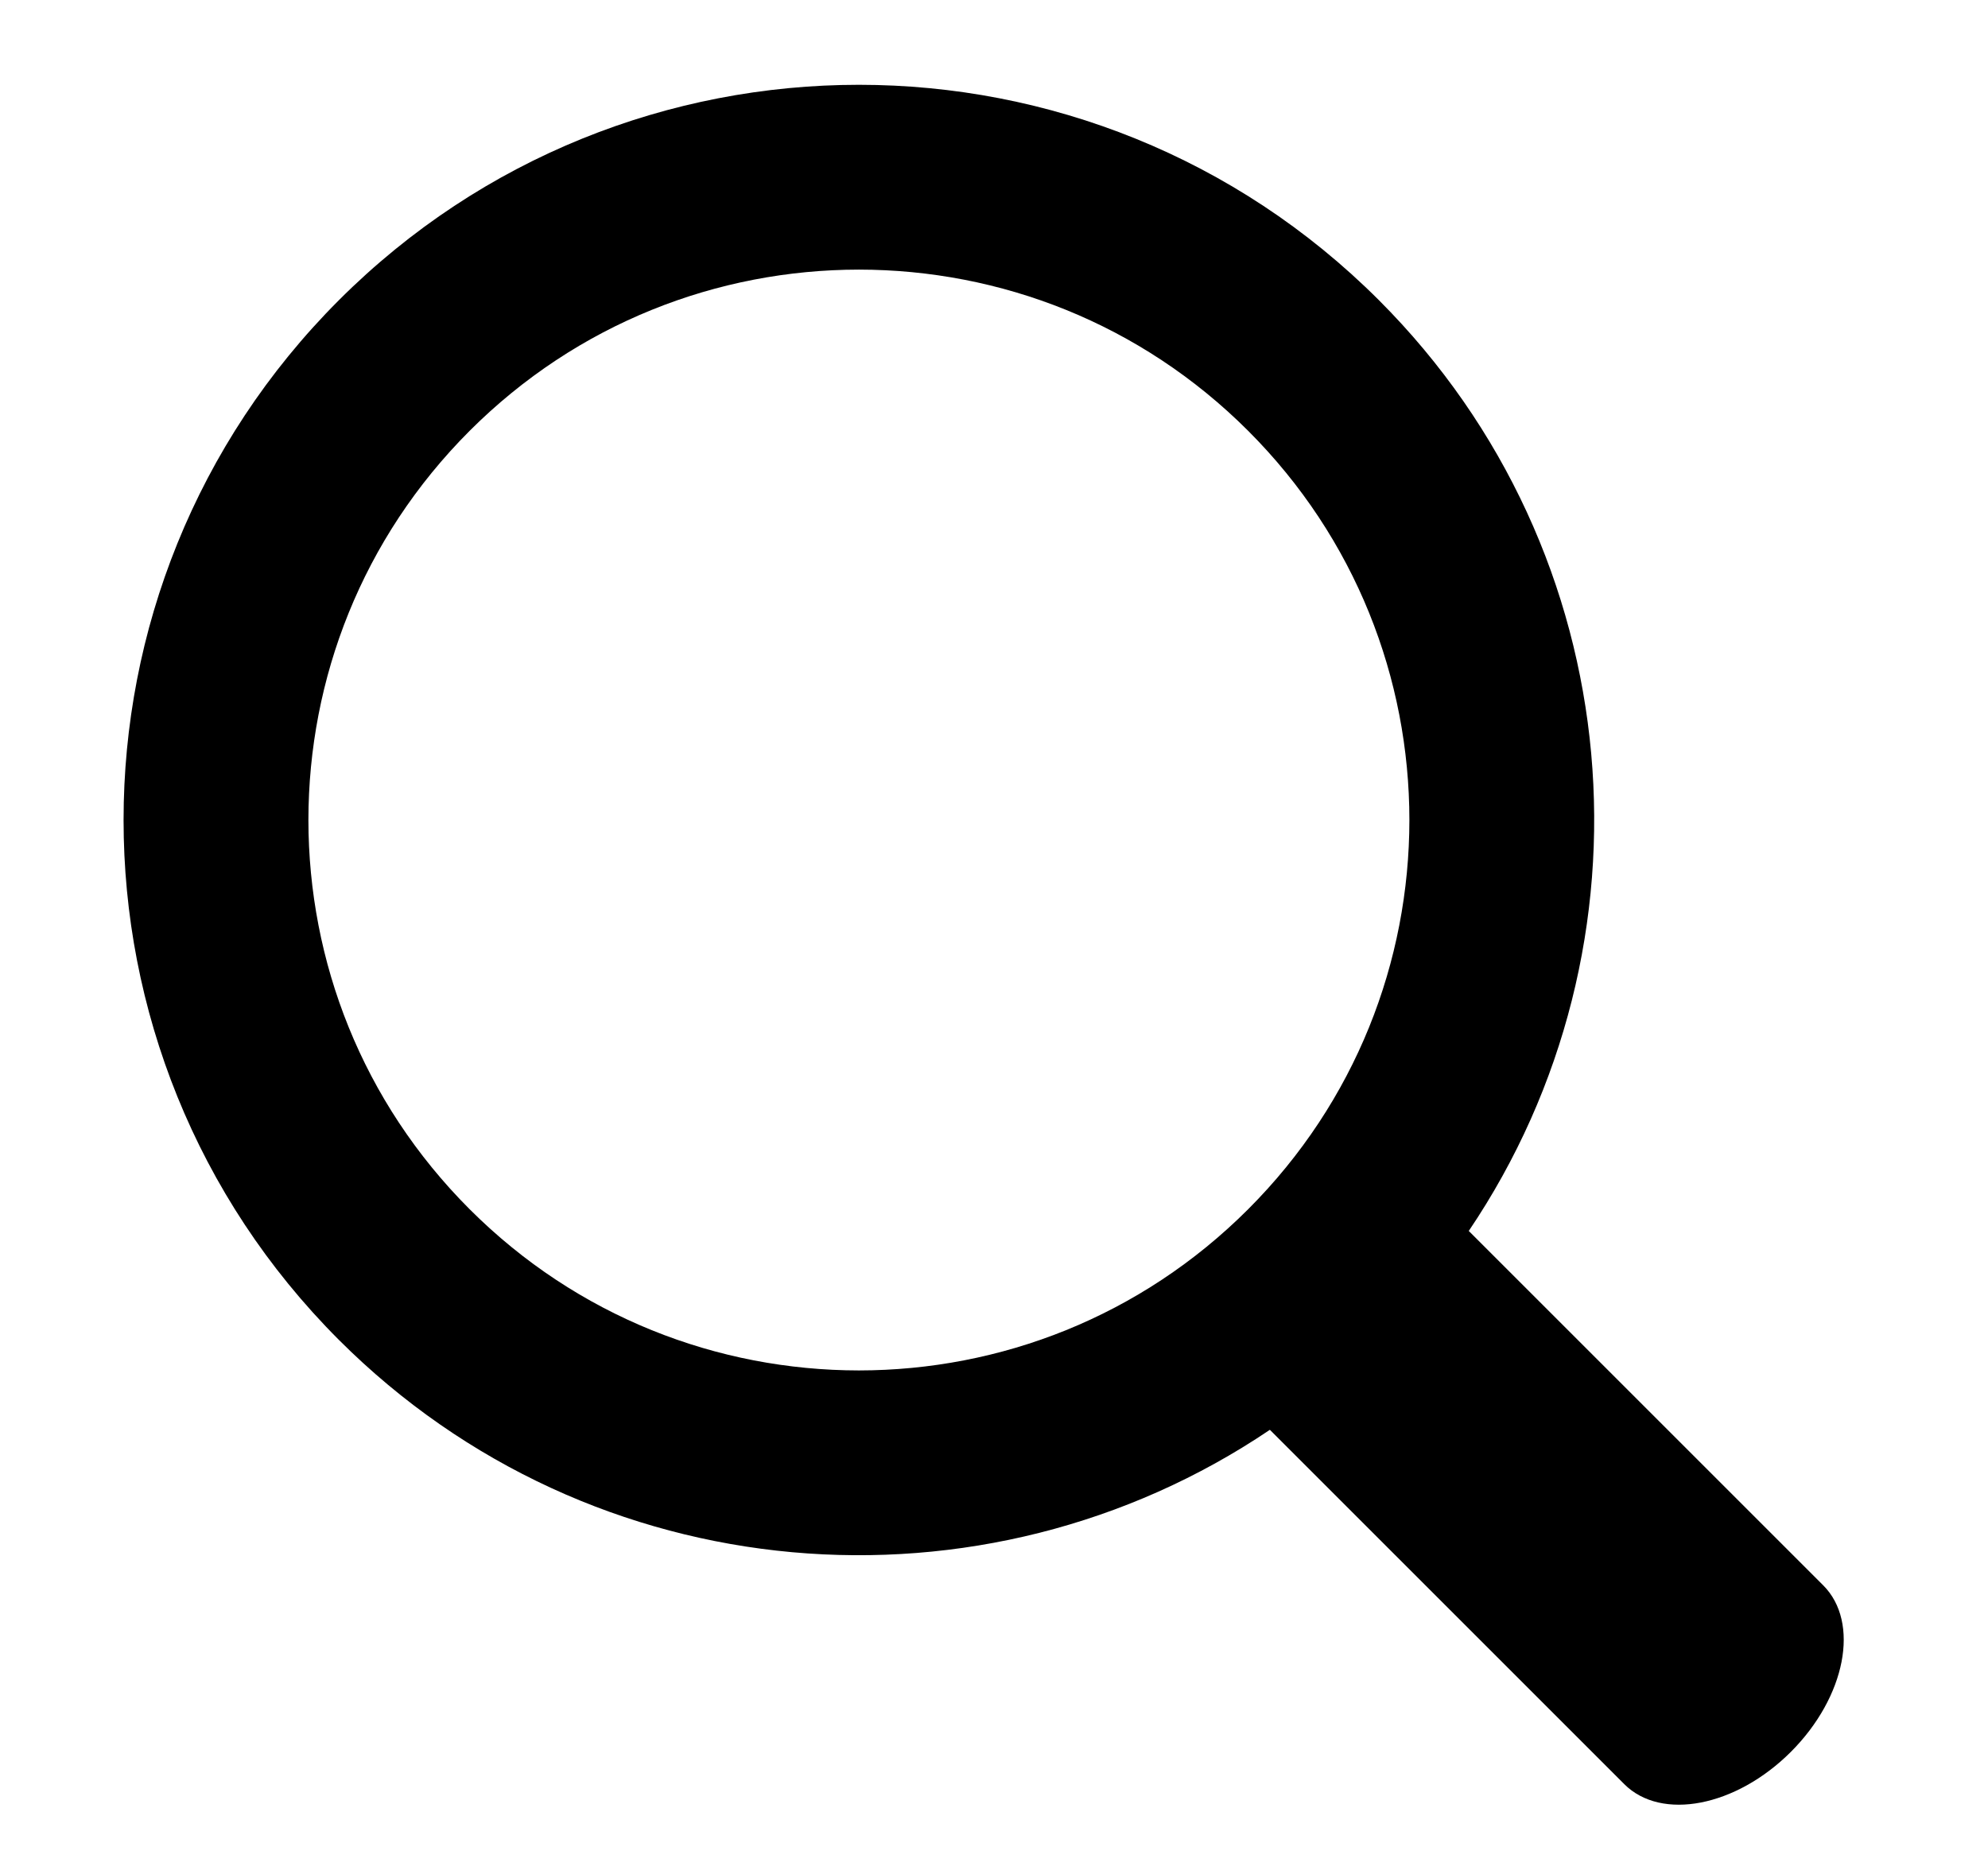 <?xml version="1.0" encoding="utf-8"?>
<!-- Generator: Adobe Illustrator 13.0.0, SVG Export Plug-In . SVG Version: 6.00 Build 14948)  -->
<!DOCTYPE svg PUBLIC "-//W3C//DTD SVG 1.1//EN" "http://www.w3.org/Graphics/SVG/1.1/DTD/svg11.dtd">
<svg version="1.1" id="レイヤー_1" xmlns="http://www.w3.org/2000/svg" xmlns:xlink="http://www.w3.org/1999/xlink" x="0px"
	 y="0px" width="274.15px" height="258.463px" viewBox="0 0 274.15 258.463" enable-background="new 0 0 274.15 258.463"
	 xml:space="preserve">
<path d="M190.148,41.395C150.539,1.797,86.349,1.795,46.739,41.397c-39.599,39.609-39.598,103.798,0,143.41
	c34.919,34.907,88.936,39.036,128.38,12.397l48.873,48.873c5.114,5.114,15.401,3.119,22.974-4.454
	c7.574-7.576,9.568-17.86,4.455-22.974l-48.874-48.873C229.185,130.33,225.056,76.314,190.148,41.395z M172.124,166.781
	c-14.854,14.848-34.208,22.22-53.681,22.235c-19.471-0.014-38.823-7.389-53.679-22.235c-14.848-14.856-22.222-34.209-22.234-53.68
	c0.014-19.473,7.388-38.823,22.235-53.68C79.62,44.574,98.971,37.2,118.446,37.185c19.47,0.015,38.825,7.388,53.678,22.236
	c14.848,14.854,22.222,34.209,22.235,53.678C194.344,132.572,186.97,151.927,172.124,166.781z"/>
<circle fill="none" cx="137.575" cy="129.731" r="129"/>
</svg>

